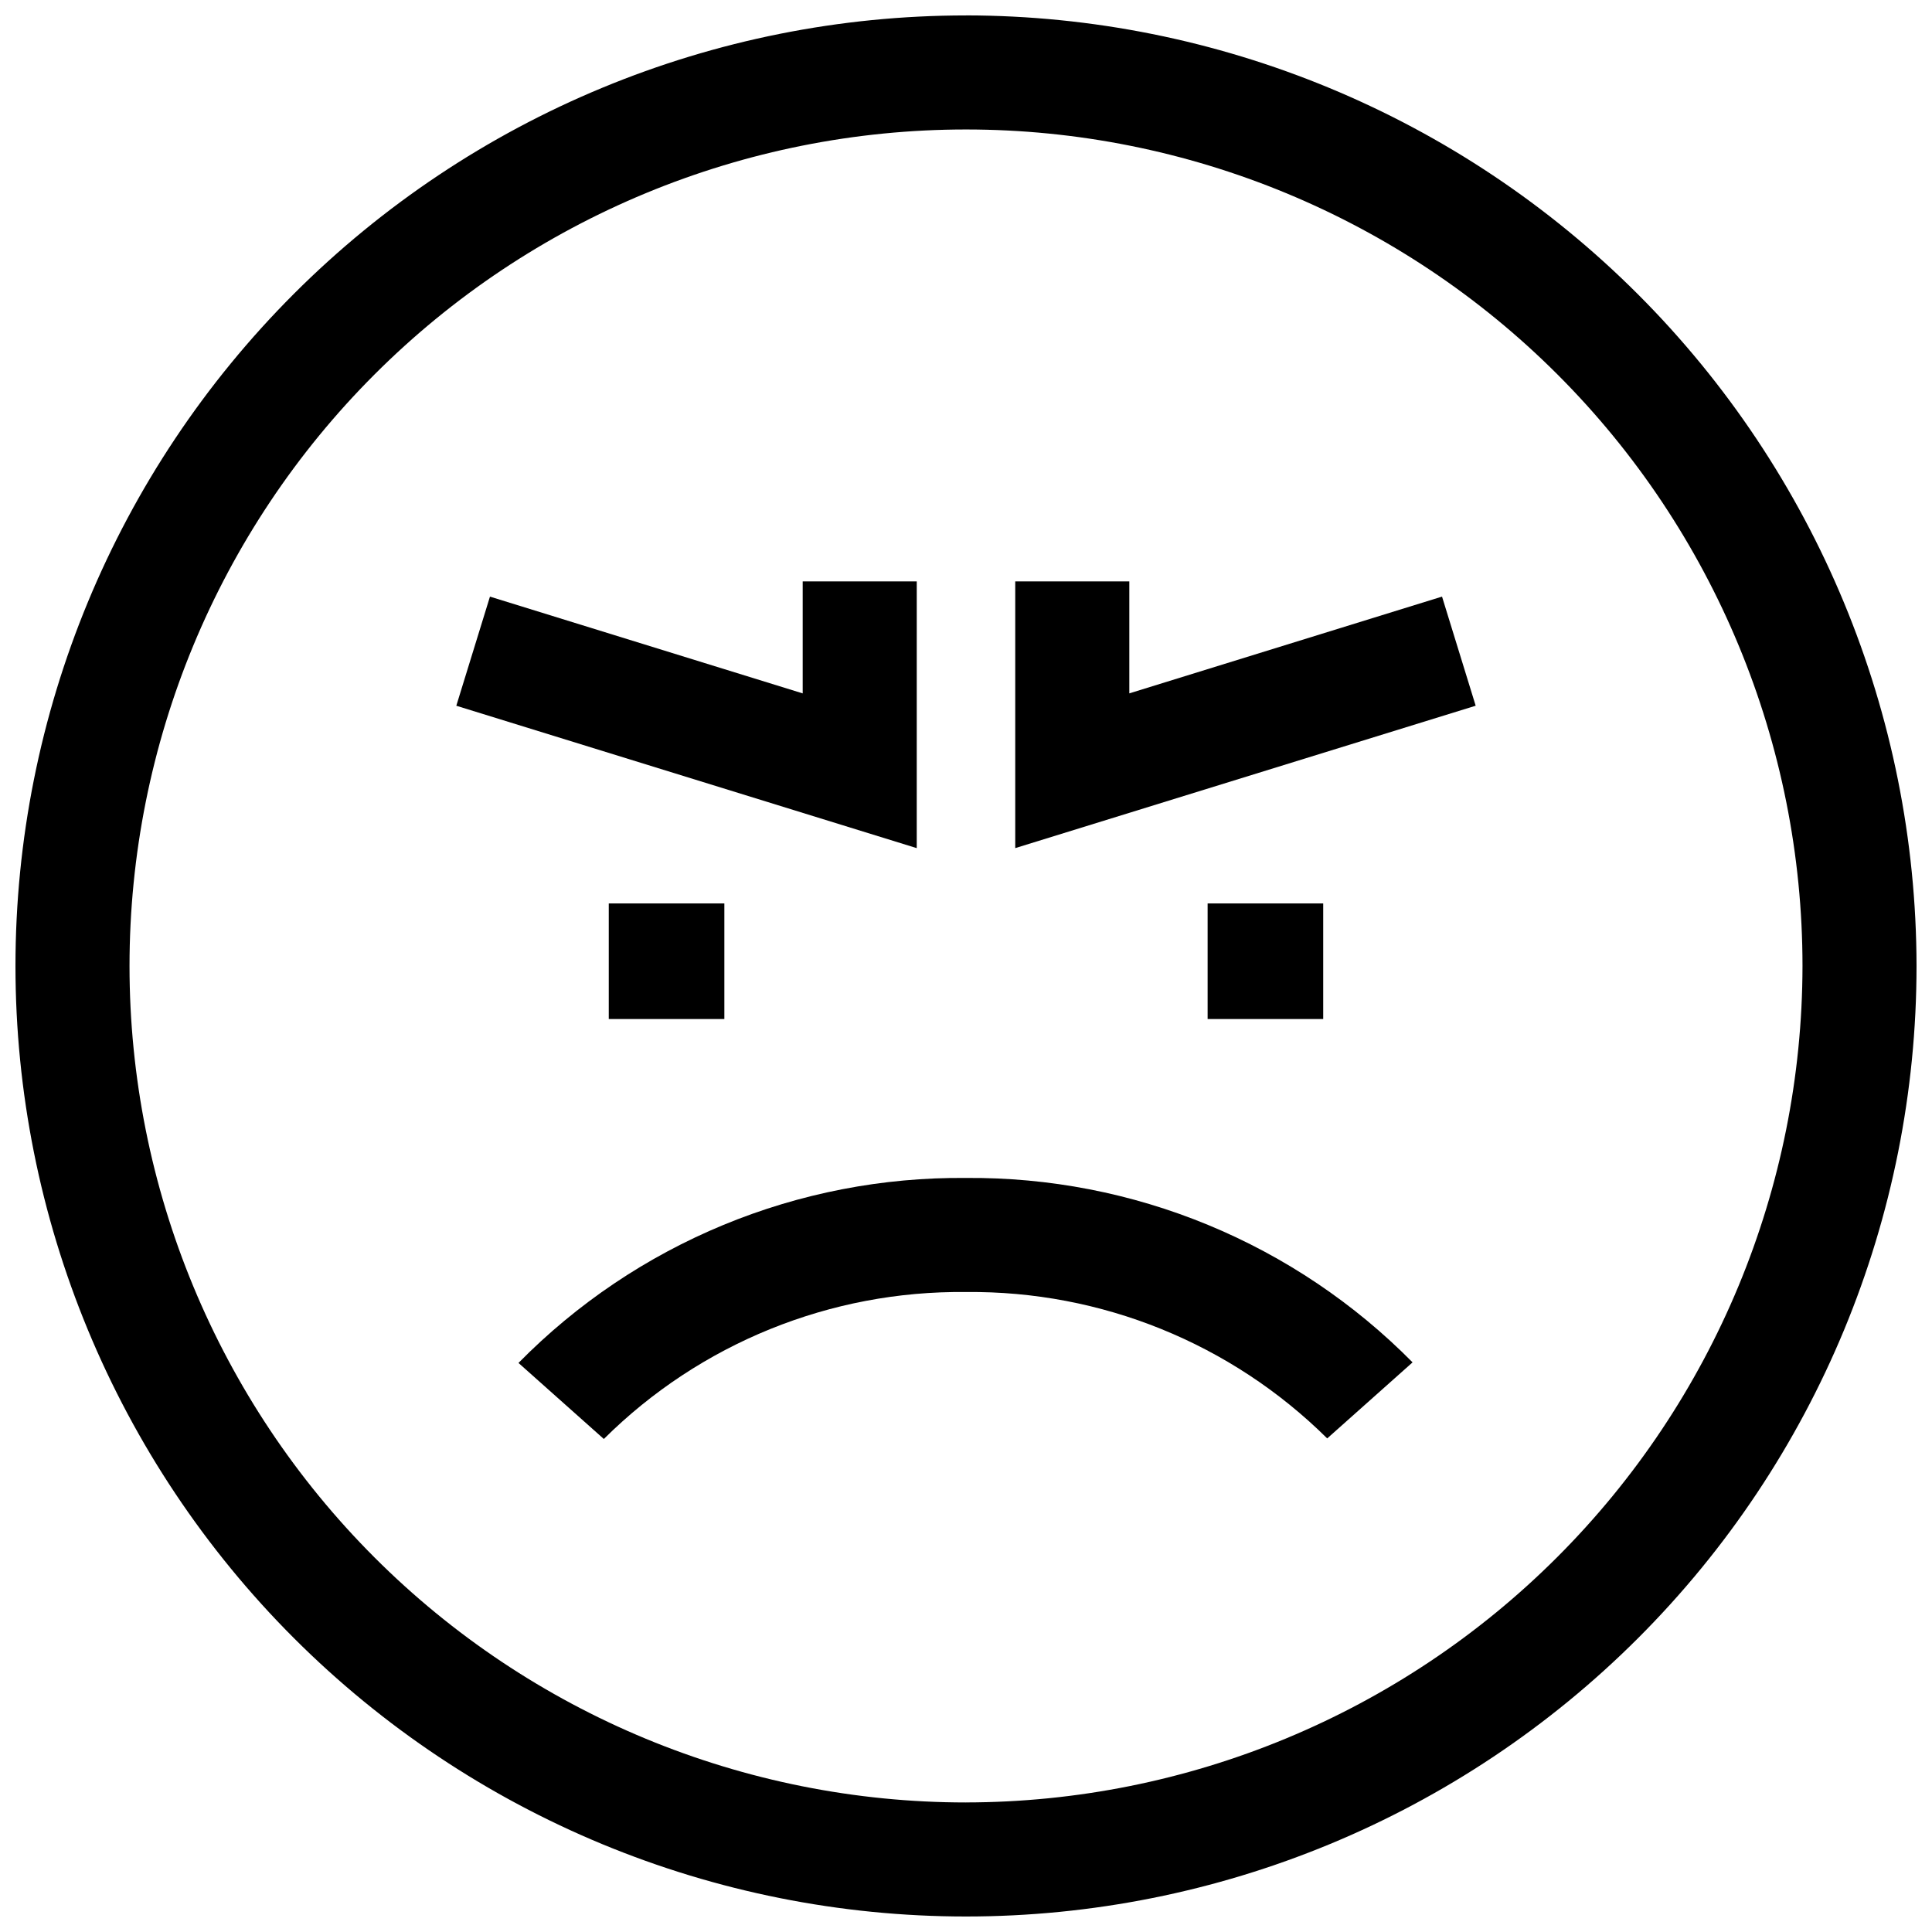 <?xml version="1.0" encoding="UTF-8"?>
<!-- Uploaded to: ICON Repo, www.iconrepo.com, Generator: ICON Repo Mixer Tools -->
<svg width="800px" height="800px" version="1.1" viewBox="144 144 512 512" xmlns="http://www.w3.org/2000/svg">
 <defs>
  <clipPath id="a">
   <path d="m148.09 148.09h503.81v503.81h-503.81z"/>
  </clipPath>
 </defs>
 <path d="m305.33 383.42h30.633v30.633h-30.633z"/>
 <path d="m464.03 383.42h30.633v30.633h-30.633z"/>
 <g clip-path="url(#a)">
  <path d="m400 148.09c-66.812 0-130.88 26.539-178.12 73.781s-73.781 111.31-73.781 178.12c0 66.809 26.539 130.88 73.781 178.12 47.242 47.242 111.31 73.781 178.12 73.781 66.809 0 130.88-26.539 178.12-73.781 47.242-47.242 73.781-111.31 73.781-178.12-0.078-66.785-26.645-130.81-73.867-178.04-47.227-47.227-111.25-73.793-178.04-73.871zm0 473.58c-58.793 0-115.18-23.355-156.75-64.93-41.574-41.57-64.926-97.957-64.926-156.75 0-58.793 23.352-115.18 64.926-156.75 41.57-41.574 97.957-64.926 156.75-64.926 58.789 0 115.18 23.352 156.75 64.926 41.574 41.57 64.93 97.957 64.93 156.75-0.066 58.77-23.445 115.12-65.004 156.67-41.555 41.559-97.902 64.938-156.67 65.004z"/>
 </g>
 <path d="m400 456.17c-22.047-0.207-43.91 4.027-64.285 12.449s-38.848 20.859-54.312 36.574l22.621 20.152c25.48-25.32 60.059-39.352 95.977-38.945 35.809-0.379 70.277 13.59 95.723 38.793l22.621-20.152c-15.453-15.648-33.891-28.035-54.219-36.43s-42.133-12.625-64.125-12.441z"/>
 <path d="m386.95 298.08h-30.227v29.676l-82.879-25.645-8.918 28.918 122.02 37.734z"/>
 <path d="m443.28 327.75v-29.676h-30.23v70.684l122.02-37.734-8.918-28.918z"/>
</svg>